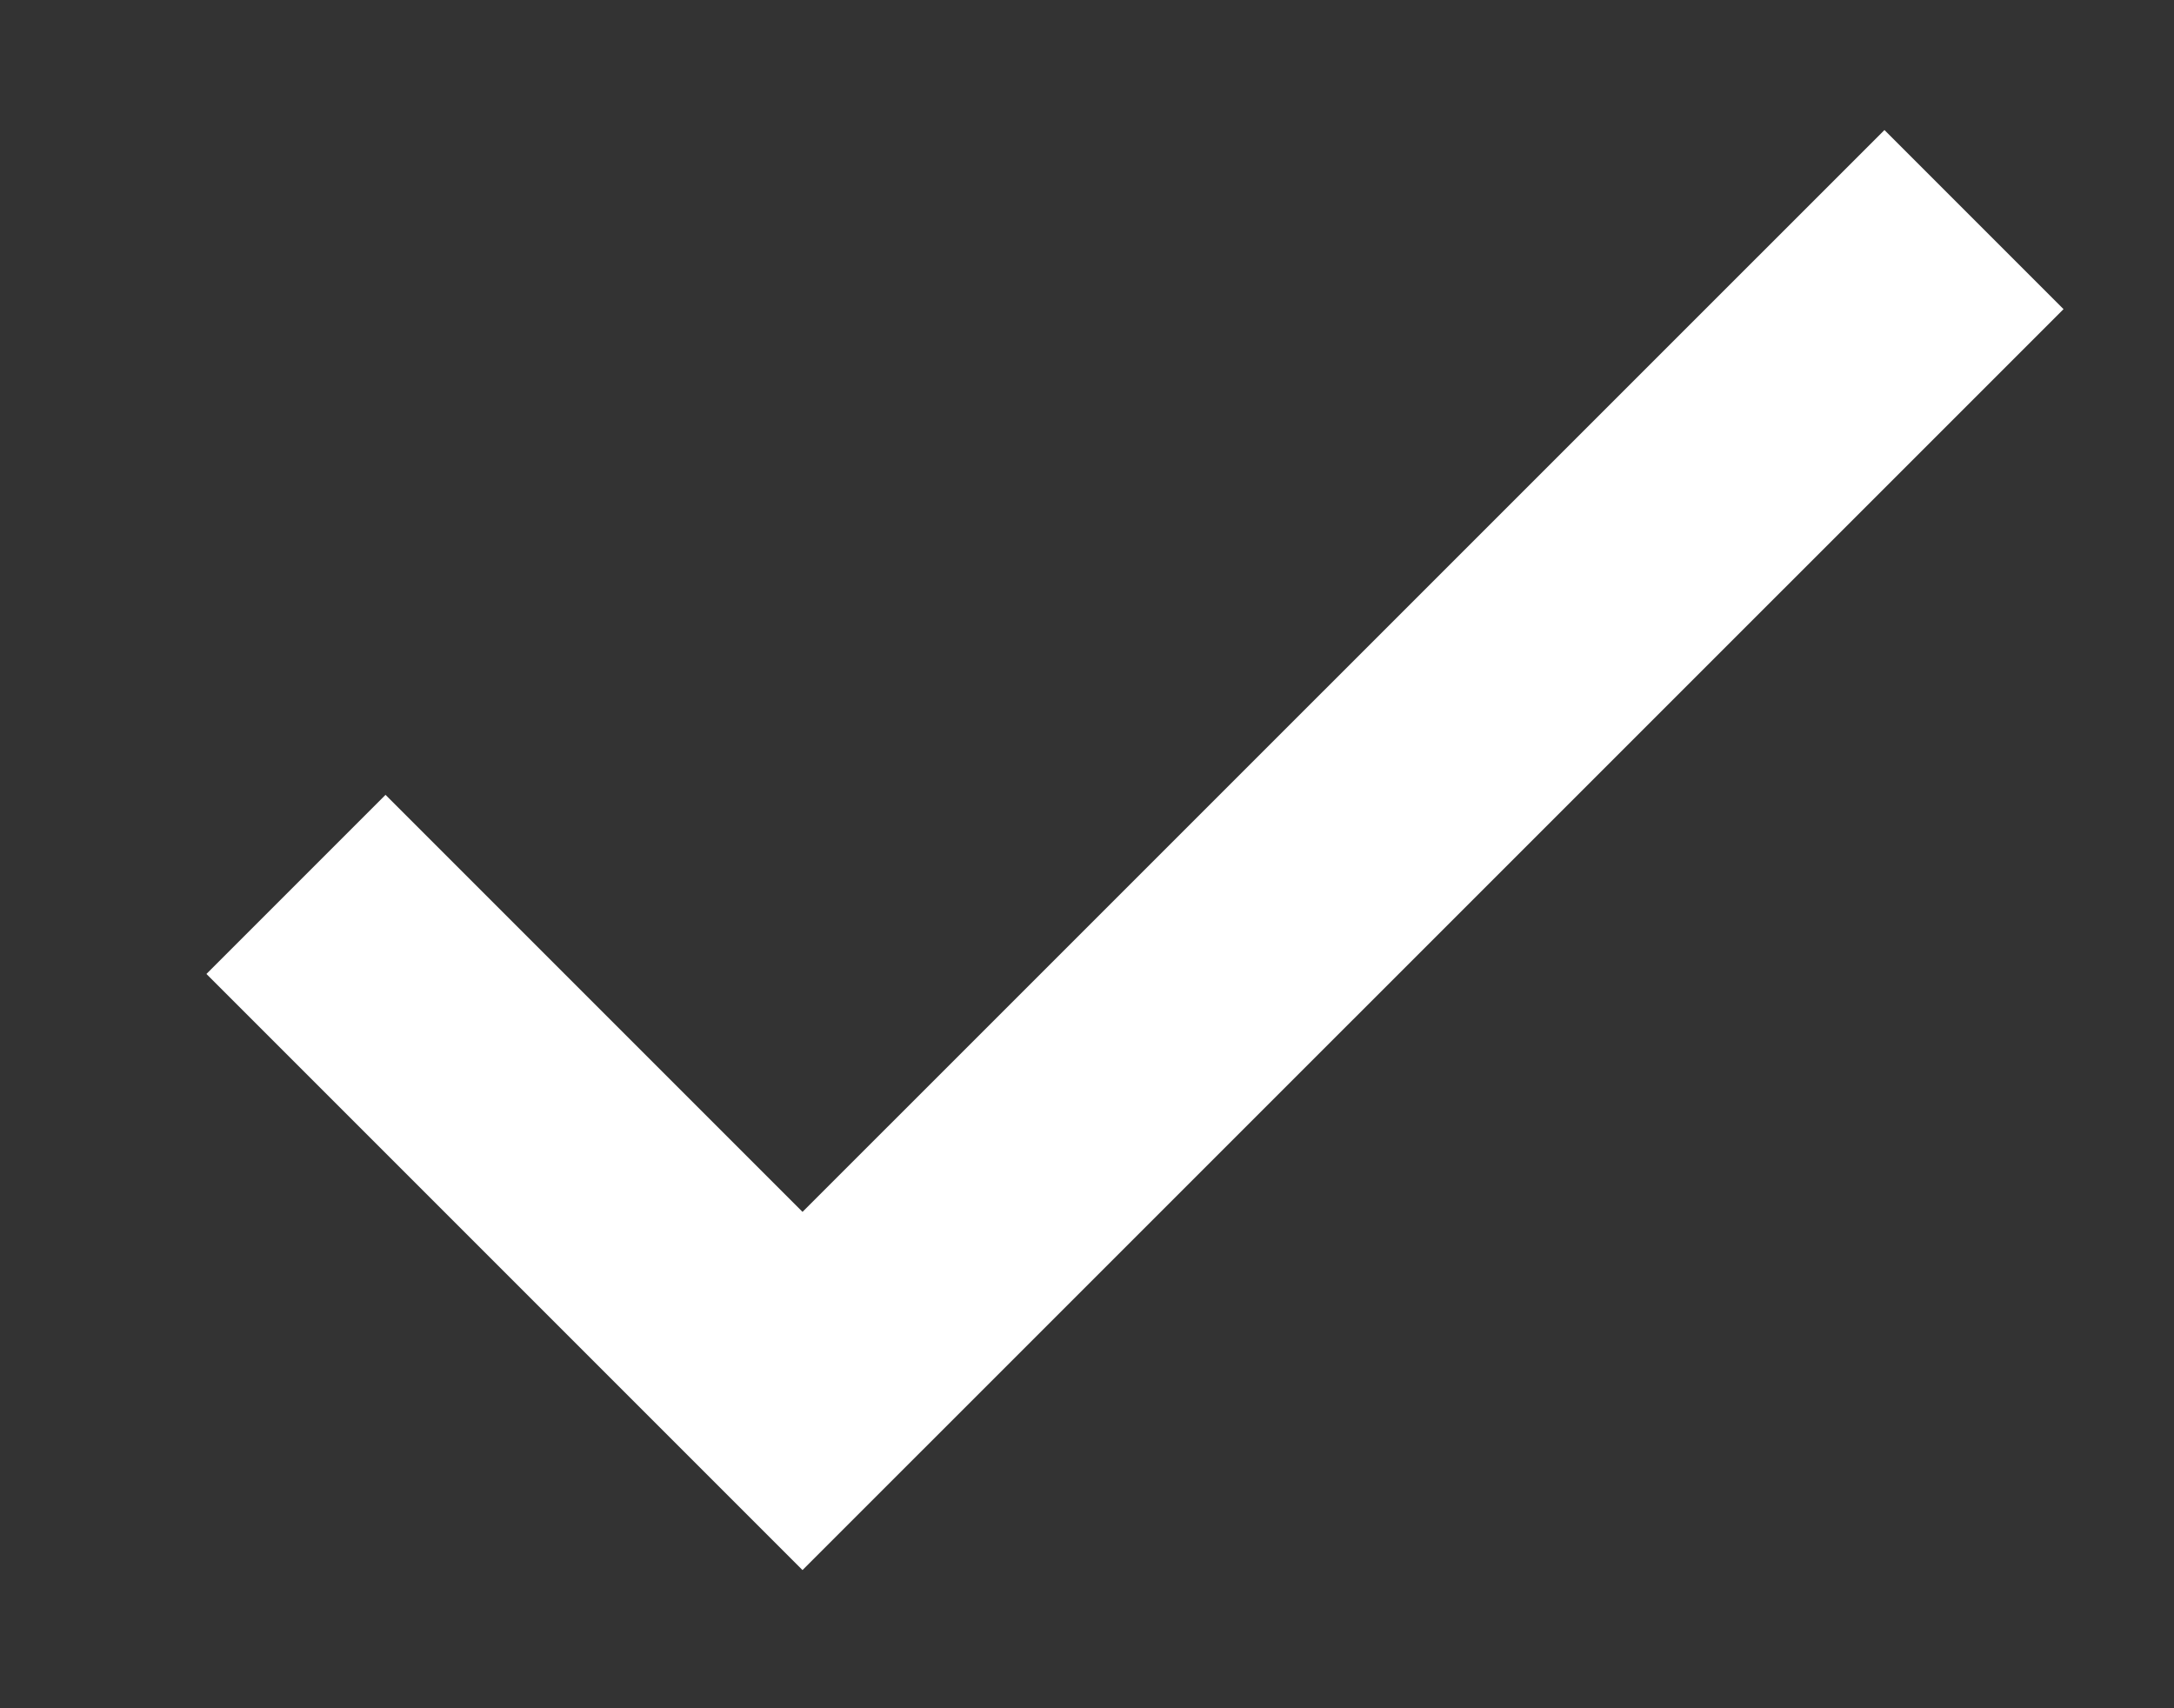 <svg width="14" height="11" viewBox="0 0 14 11" fill="none" xmlns="http://www.w3.org/2000/svg">
<rect x="0" y="0" width="14" height="11" fill="#333333" stroke="none"/>
<g id="checked_small.svg" clip-path="url(#clip0_253_3580)">
<path id="Vector" d="M1.906 5.695L5.168 8.957L12.712 1.414" stroke="white" stroke-width="1.631"/>
</g>
<defs>
<clipPath id="clip0_253_3580">
<rect width="13.048" height="9.786" fill="white" transform="translate(0.781 0.414)"/>
</clipPath>
</defs>
</svg>
